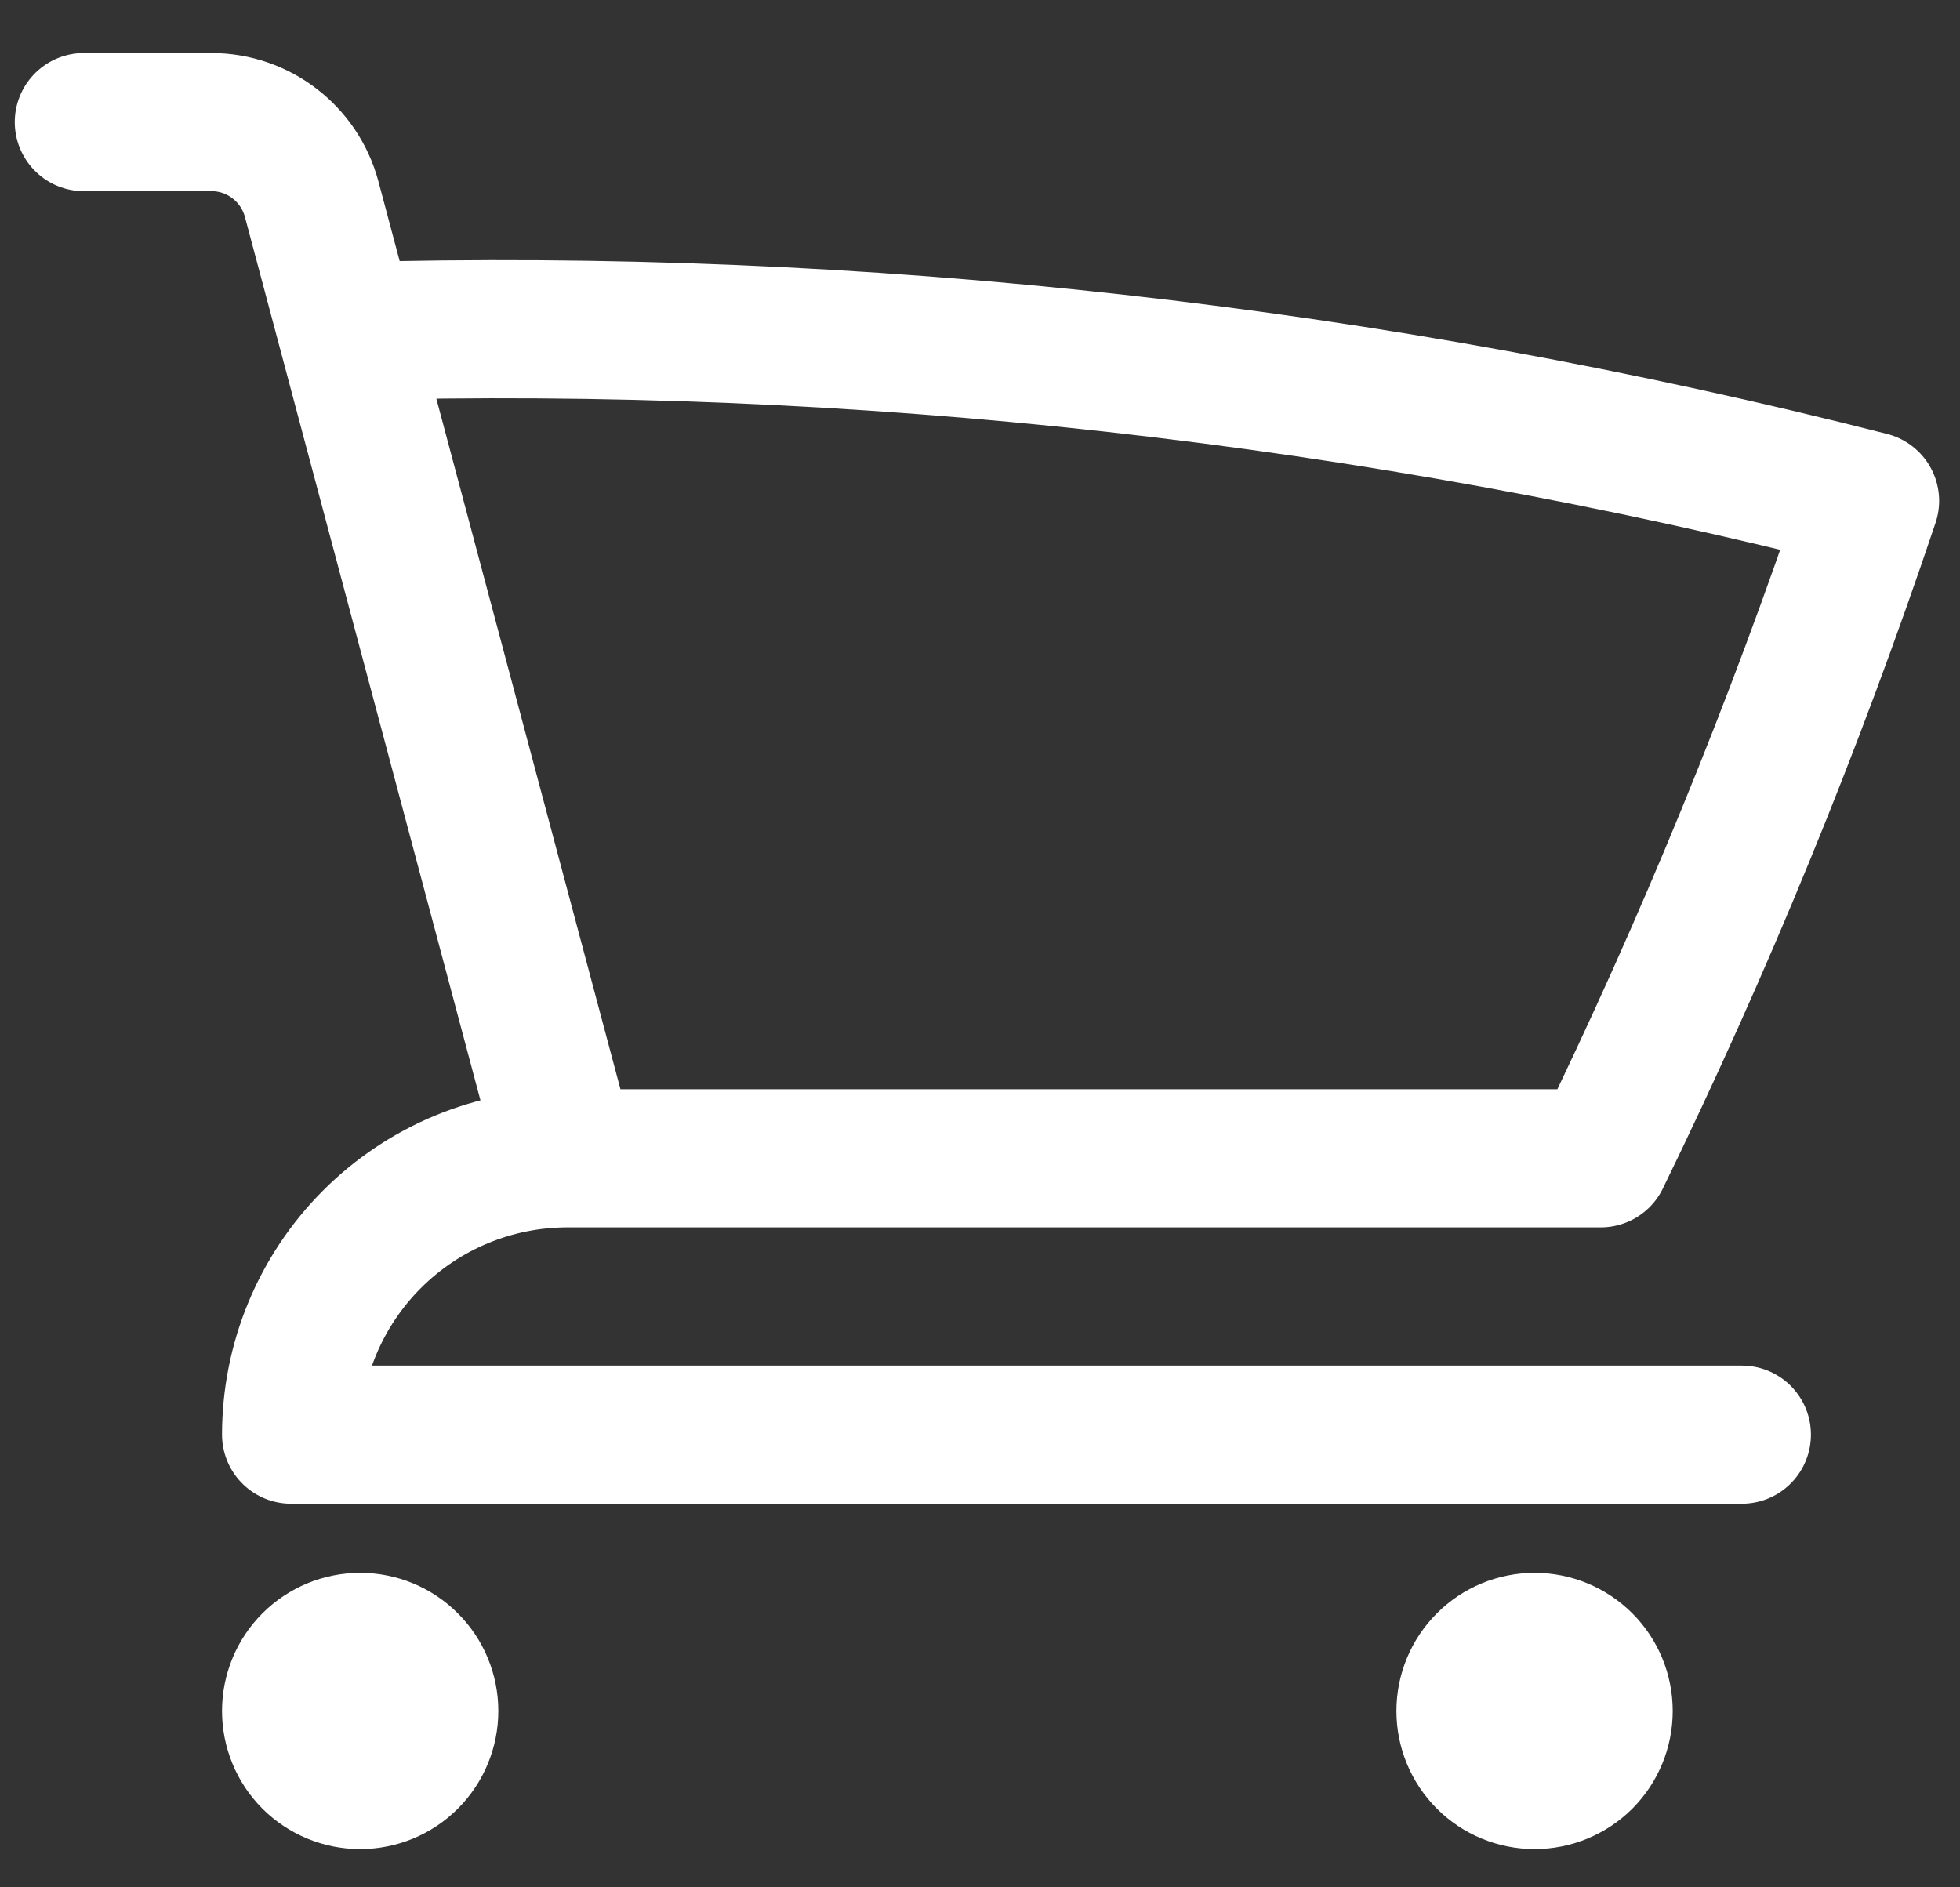 <svg width="27" height="26" viewBox="0 0 27 26" fill="none" xmlns="http://www.w3.org/2000/svg">
<rect x="0" y="0" width="27" height="26" fill="#333333" stroke="none"/>
<path d="M1.155 1.682H2.913C3.56 1.682 4.125 2.118 4.293 2.742L4.779 4.565M7.816 15.957C6.807 15.957 5.838 16.358 5.125 17.072C4.411 17.786 4.01 18.754 4.01 19.764H23.995M7.816 15.957H22.051C23.473 13.039 24.715 10.014 25.761 6.9C18.909 5.153 11.847 4.367 4.779 4.565M7.816 15.957L4.779 4.565M5.913 23.571C5.913 23.823 5.813 24.065 5.634 24.244C5.456 24.422 5.214 24.522 4.961 24.522C4.709 24.522 4.467 24.422 4.288 24.244C4.11 24.065 4.01 23.823 4.01 23.571C4.01 23.318 4.11 23.076 4.288 22.898C4.467 22.719 4.709 22.619 4.961 22.619C5.214 22.619 5.456 22.719 5.634 22.898C5.813 23.076 5.913 23.318 5.913 23.571V23.571ZM22.091 23.571C22.091 23.823 21.991 24.065 21.813 24.244C21.634 24.422 21.392 24.522 21.14 24.522C20.887 24.522 20.645 24.422 20.467 24.244C20.288 24.065 20.188 23.823 20.188 23.571C20.188 23.318 20.288 23.076 20.467 22.898C20.645 22.719 20.887 22.619 21.14 22.619C21.392 22.619 21.634 22.719 21.813 22.898C21.991 23.076 22.091 23.318 22.091 23.571V23.571Z" stroke="#FFFFFF" stroke-width="1.903" stroke-linecap="round" stroke-linejoin="round"/>
</svg>
